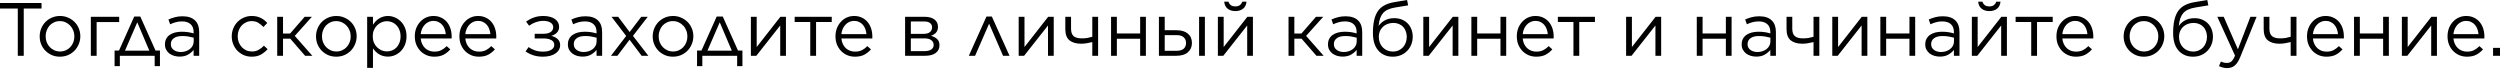 <?xml version="1.0" encoding="UTF-8"?> <svg xmlns="http://www.w3.org/2000/svg" width="3715" height="102" viewBox="0 0 3715 102" fill="none"> <path d="M26.435 12.658H0.001V4.481H61.718V12.658H35.284V82.888H26.435V12.658ZM89.001 84.232C84.67 84.232 80.675 83.448 77.016 81.879C73.357 80.237 70.183 78.071 67.495 75.383C64.807 72.62 62.716 69.447 61.223 65.862C59.729 62.203 58.983 58.32 58.983 54.213V53.989C58.983 49.882 59.729 45.999 61.223 42.34C62.716 38.681 64.807 35.47 67.495 32.708C70.183 29.945 73.357 27.779 77.016 26.211C80.75 24.568 84.819 23.747 89.225 23.747C93.556 23.747 97.551 24.568 101.21 26.211C104.944 27.779 108.154 29.945 110.843 32.708C113.531 35.396 115.622 38.569 117.115 42.228C118.609 45.813 119.355 49.658 119.355 53.765V53.989C119.355 58.096 118.571 61.979 117.003 65.638C115.51 69.297 113.419 72.508 110.731 75.271C108.042 78.034 104.832 80.237 101.098 81.879C97.364 83.448 93.332 84.232 89.001 84.232ZM89.225 76.503C92.361 76.503 95.236 75.906 97.85 74.711C100.463 73.516 102.703 71.911 104.57 69.894C106.437 67.878 107.893 65.526 108.939 62.838C109.984 60.15 110.507 57.275 110.507 54.213V53.989C110.507 50.853 109.947 47.941 108.826 45.252C107.781 42.49 106.288 40.1 104.346 38.084C102.405 35.993 100.127 34.35 97.514 33.156C94.9 31.961 92.062 31.363 89.001 31.363C85.865 31.363 82.99 31.961 80.376 33.156C77.763 34.35 75.522 35.956 73.656 37.972C71.864 39.988 70.445 42.378 69.399 45.141C68.354 47.829 67.831 50.704 67.831 53.765V53.989C67.831 57.126 68.354 60.075 69.399 62.838C70.519 65.526 72.013 67.878 73.88 69.894C75.821 71.911 78.099 73.516 80.712 74.711C83.326 75.906 86.163 76.503 89.225 76.503ZM134.979 24.979H177.094V32.819H143.604V82.888H134.979V24.979ZM231.083 75.047H237.691V98.233H229.851V82.888H178.102V98.233H170.262V75.047H176.87L199.496 24.531H208.457L231.083 75.047ZM185.719 75.271H221.898L203.976 33.156L185.719 75.271ZM266.753 84.12C264.065 84.12 261.414 83.746 258.801 83C256.262 82.253 253.947 81.133 251.856 79.639C249.84 78.071 248.197 76.167 246.928 73.927C245.733 71.687 245.135 69.073 245.135 66.086V65.862C245.135 62.801 245.733 60.112 246.928 57.797C248.122 55.483 249.802 53.541 251.968 51.973C254.208 50.405 256.822 49.21 259.809 48.389C262.87 47.567 266.23 47.157 269.889 47.157C273.623 47.157 276.871 47.381 279.634 47.829C282.397 48.277 285.085 48.874 287.699 49.621V47.605C287.699 42.378 286.168 38.457 283.106 35.844C280.12 33.156 275.901 31.811 270.449 31.811C267.015 31.811 263.878 32.222 261.041 33.044C258.278 33.79 255.552 34.798 252.864 36.068L250.288 29.011C253.499 27.518 256.747 26.36 260.033 25.539C263.318 24.643 267.089 24.195 271.346 24.195C279.56 24.195 285.795 26.323 290.051 30.579C294.009 34.537 295.988 40.175 295.988 47.493V82.888H287.699V74.151C285.683 76.764 282.957 79.079 279.522 81.095C276.162 83.112 271.906 84.12 266.753 84.12ZM268.433 77.287C271.122 77.287 273.623 76.914 275.938 76.167C278.327 75.346 280.381 74.263 282.098 72.919C283.891 71.5 285.272 69.857 286.243 67.99C287.288 66.049 287.811 63.921 287.811 61.606V56.005C285.645 55.408 283.144 54.848 280.306 54.325C277.543 53.803 274.37 53.541 270.785 53.541C265.334 53.541 261.153 54.624 258.24 56.789C255.328 58.955 253.872 61.867 253.872 65.526V65.75C253.872 67.542 254.245 69.185 254.992 70.679C255.814 72.097 256.896 73.292 258.24 74.263C259.585 75.234 261.115 75.98 262.833 76.503C264.625 77.026 266.492 77.287 268.433 77.287ZM374.047 84.232C369.791 84.232 365.833 83.448 362.174 81.879C358.59 80.237 355.454 78.071 352.766 75.383C350.152 72.62 348.099 69.409 346.605 65.75C345.112 62.091 344.365 58.246 344.365 54.213V53.989C344.365 49.882 345.112 45.999 346.605 42.34C348.099 38.681 350.152 35.47 352.766 32.708C355.454 29.945 358.59 27.779 362.174 26.211C365.833 24.568 369.791 23.747 374.047 23.747C376.81 23.747 379.312 24.008 381.552 24.531C383.792 25.054 385.846 25.8 387.712 26.771C389.579 27.667 391.297 28.75 392.865 30.019C394.433 31.289 395.889 32.633 397.233 34.052L391.521 40.1C389.206 37.711 386.667 35.657 383.904 33.94C381.216 32.222 377.893 31.363 373.935 31.363C371.023 31.363 368.298 31.961 365.759 33.156C363.22 34.276 361.017 35.844 359.15 37.86C357.283 39.876 355.827 42.266 354.782 45.029C353.736 47.717 353.214 50.629 353.214 53.765V53.989C353.214 57.126 353.736 60.075 354.782 62.838C355.902 65.526 357.395 67.916 359.262 70.007C361.204 72.023 363.444 73.628 365.983 74.823C368.596 75.943 371.434 76.503 374.495 76.503C378.229 76.503 381.515 75.682 384.352 74.039C387.264 72.396 389.878 70.343 392.193 67.878L397.681 73.031C394.769 76.316 391.446 79.005 387.712 81.095C384.053 83.186 379.498 84.232 374.047 84.232ZM420.563 49.845H431.092L452.71 24.979H463.463L438.037 53.317L464.135 82.888H453.382L431.316 57.462H420.563V82.888H411.939V24.979H420.563V49.845ZM499.628 84.232C495.297 84.232 491.302 83.448 487.643 81.879C483.984 80.237 480.81 78.071 478.122 75.383C475.434 72.62 473.343 69.447 471.85 65.862C470.356 62.203 469.609 58.32 469.609 54.213V53.989C469.609 49.882 470.356 45.999 471.85 42.34C473.343 38.681 475.434 35.47 478.122 32.708C480.81 29.945 483.984 27.779 487.643 26.211C491.377 24.568 495.446 23.747 499.852 23.747C504.183 23.747 508.178 24.568 511.837 26.211C515.571 27.779 518.781 29.945 521.47 32.708C524.158 35.396 526.249 38.569 527.742 42.228C529.236 45.813 529.982 49.658 529.982 53.765V53.989C529.982 58.096 529.198 61.979 527.63 65.638C526.137 69.297 524.046 72.508 521.358 75.271C518.669 78.034 515.459 80.237 511.725 81.879C507.991 83.448 503.959 84.232 499.628 84.232ZM499.852 76.503C502.988 76.503 505.863 75.906 508.477 74.711C511.09 73.516 513.33 71.911 515.197 69.894C517.064 67.878 518.52 65.526 519.566 62.838C520.611 60.15 521.134 57.275 521.134 54.213V53.989C521.134 50.853 520.574 47.941 519.453 45.252C518.408 42.49 516.915 40.1 514.973 38.084C513.032 35.993 510.754 34.35 508.141 33.156C505.527 31.961 502.689 31.363 499.628 31.363C496.492 31.363 493.617 31.961 491.003 33.156C488.39 34.35 486.149 35.956 484.283 37.972C482.491 39.988 481.072 42.378 480.026 45.141C478.981 47.829 478.458 50.704 478.458 53.765V53.989C478.458 57.126 478.981 60.075 480.026 62.838C481.146 65.526 482.64 67.878 484.507 69.894C486.448 71.911 488.726 73.516 491.339 74.711C493.953 75.906 496.79 76.503 499.852 76.503ZM545.606 24.979H554.231V36.628C555.425 34.91 556.732 33.268 558.151 31.699C559.644 30.131 561.287 28.787 563.079 27.667C564.871 26.472 566.85 25.539 569.016 24.867C571.256 24.12 573.72 23.747 576.408 23.747C579.843 23.747 583.204 24.419 586.489 25.763C589.849 27.107 592.836 29.086 595.45 31.699C598.063 34.238 600.154 37.375 601.722 41.108C603.291 44.767 604.075 48.986 604.075 53.765V53.989C604.075 58.694 603.291 62.913 601.722 66.646C600.154 70.38 598.063 73.553 595.45 76.167C592.911 78.706 589.961 80.685 586.601 82.103C583.316 83.448 579.918 84.12 576.408 84.12C573.72 84.12 571.256 83.784 569.016 83.112C566.776 82.439 564.759 81.543 562.967 80.423C561.175 79.303 559.532 77.996 558.039 76.503C556.62 75.01 555.351 73.442 554.231 71.799V100.809H545.606V24.979ZM574.84 76.391C577.603 76.391 580.217 75.906 582.681 74.935C585.22 73.889 587.385 72.433 589.177 70.567C591.044 68.625 592.5 66.273 593.546 63.51C594.666 60.747 595.226 57.611 595.226 54.101V53.877C595.226 50.442 594.666 47.343 593.546 44.581C592.5 41.818 591.044 39.465 589.177 37.524C587.311 35.582 585.145 34.089 582.681 33.044C580.217 31.998 577.603 31.475 574.84 31.475C572.152 31.475 569.538 32.035 567 33.156C564.535 34.201 562.295 35.732 560.279 37.748C558.338 39.689 556.769 42.042 555.575 44.804C554.455 47.493 553.895 50.48 553.895 53.765V53.989C553.895 57.349 554.455 60.411 555.575 63.174C556.769 65.937 558.338 68.289 560.279 70.231C562.295 72.172 564.535 73.703 567 74.823C569.538 75.868 572.152 76.391 574.84 76.391ZM645.301 84.232C641.343 84.232 637.61 83.522 634.1 82.103C630.59 80.61 627.529 78.557 624.915 75.943C622.302 73.255 620.211 70.081 618.643 66.422C617.149 62.689 616.403 58.582 616.403 54.101V53.877C616.403 49.696 617.075 45.775 618.419 42.116C619.838 38.457 621.779 35.284 624.243 32.596C626.707 29.833 629.62 27.667 632.98 26.099C636.415 24.531 640.149 23.747 644.181 23.747C648.437 23.747 652.245 24.568 655.606 26.211C658.966 27.779 661.804 29.945 664.118 32.708C666.433 35.47 668.188 38.719 669.383 42.452C670.578 46.111 671.175 50.069 671.175 54.325C671.175 54.923 671.175 55.408 671.175 55.781C671.175 56.155 671.138 56.603 671.063 57.126H625.139C625.438 60.262 626.185 63.062 627.379 65.526C628.574 67.916 630.068 69.969 631.86 71.687C633.727 73.329 635.818 74.599 638.132 75.495C640.447 76.316 642.911 76.727 645.525 76.727C649.557 76.727 652.992 75.98 655.83 74.487C658.742 72.993 661.393 71.015 663.782 68.55L669.159 73.367C666.247 76.652 662.924 79.303 659.19 81.319C655.456 83.261 650.827 84.232 645.301 84.232ZM662.438 50.741C662.214 48.127 661.654 45.626 660.758 43.236C659.937 40.847 658.742 38.756 657.174 36.964C655.68 35.172 653.814 33.753 651.573 32.708C649.408 31.587 646.869 31.027 643.957 31.027C641.418 31.027 639.066 31.55 636.9 32.596C634.735 33.566 632.831 34.948 631.188 36.74C629.545 38.457 628.201 40.511 627.155 42.9C626.11 45.29 625.438 47.903 625.139 50.741H662.438ZM711.588 84.232C707.63 84.232 703.896 83.522 700.387 82.103C696.877 80.61 693.815 78.557 691.202 75.943C688.588 73.255 686.498 70.081 684.929 66.422C683.436 62.689 682.689 58.582 682.689 54.101V53.877C682.689 49.696 683.361 45.775 684.705 42.116C686.124 38.457 688.066 35.284 690.53 32.596C692.994 29.833 695.906 27.667 699.267 26.099C702.701 24.531 706.435 23.747 710.467 23.747C714.724 23.747 718.532 24.568 721.892 26.211C725.253 27.779 728.09 29.945 730.405 32.708C732.72 35.47 734.475 38.719 735.67 42.452C736.864 46.111 737.462 50.069 737.462 54.325C737.462 54.923 737.462 55.408 737.462 55.781C737.462 56.155 737.424 56.603 737.35 57.126H691.426C691.725 60.262 692.471 63.062 693.666 65.526C694.861 67.916 696.354 69.969 698.146 71.687C700.013 73.329 702.104 74.599 704.419 75.495C706.734 76.316 709.198 76.727 711.812 76.727C715.844 76.727 719.279 75.98 722.116 74.487C725.029 72.993 727.68 71.015 730.069 68.55L735.445 73.367C732.533 76.652 729.21 79.303 725.477 81.319C721.743 83.261 717.113 84.232 711.588 84.232ZM728.725 50.741C728.501 48.127 727.941 45.626 727.045 43.236C726.223 40.847 725.029 38.756 723.461 36.964C721.967 35.172 720.1 33.753 717.86 32.708C715.695 31.587 713.156 31.027 710.243 31.027C707.705 31.027 705.352 31.55 703.187 32.596C701.021 33.566 699.117 34.948 697.474 36.74C695.832 38.457 694.487 40.511 693.442 42.9C692.397 45.29 691.725 47.903 691.426 50.741H728.725ZM785.469 70.007C788.306 72.023 791.517 73.665 795.102 74.935C798.761 76.13 802.644 76.727 806.751 76.727C812.052 76.727 816.197 75.831 819.184 74.039C822.171 72.172 823.664 69.708 823.664 66.646V66.534C823.664 63.473 822.208 61.158 819.296 59.59C816.458 57.947 812.538 57.126 807.535 57.126H794.542V50.181H807.423C812.127 50.181 815.749 49.322 818.288 47.605C820.826 45.813 822.096 43.46 822.096 40.548V40.436C822.096 37.599 820.789 35.321 818.176 33.604C815.637 31.886 811.978 31.027 807.199 31.027C800.03 31.027 793.048 33.417 786.253 38.196L781.773 32.148C785.357 29.534 789.24 27.48 793.422 25.987C797.603 24.494 802.27 23.747 807.423 23.747C811.082 23.747 814.367 24.157 817.279 24.979C820.192 25.726 822.656 26.808 824.672 28.227C826.688 29.646 828.219 31.363 829.264 33.38C830.31 35.321 830.833 37.449 830.833 39.764V39.876C830.833 41.818 830.497 43.535 829.824 45.029C829.227 46.447 828.368 47.717 827.248 48.837C826.203 49.882 824.971 50.778 823.552 51.525C822.133 52.272 820.677 52.869 819.184 53.317C822.768 54.064 825.867 55.595 828.48 57.91C831.094 60.15 832.401 63.211 832.401 67.094V67.206C832.401 69.521 831.841 71.724 830.721 73.815C829.6 75.831 827.958 77.623 825.792 79.191C823.627 80.759 820.938 81.992 817.728 82.888C814.517 83.784 810.858 84.232 806.751 84.232C801.524 84.232 796.744 83.522 792.413 82.103C788.082 80.685 784.274 78.781 780.989 76.391L785.469 70.007ZM865.52 84.12C862.832 84.12 860.181 83.746 857.568 83C855.029 82.253 852.714 81.133 850.623 79.639C848.607 78.071 846.964 76.167 845.695 73.927C844.5 71.687 843.903 69.073 843.903 66.086V65.862C843.903 62.801 844.5 60.112 845.695 57.797C846.89 55.483 848.57 53.541 850.735 51.973C852.975 50.405 855.589 49.21 858.576 48.389C861.637 47.567 864.998 47.157 868.657 47.157C872.39 47.157 875.639 47.381 878.401 47.829C881.164 48.277 883.853 48.874 886.466 49.621V47.605C886.466 42.378 884.935 38.457 881.874 35.844C878.887 33.156 874.668 31.811 869.217 31.811C865.782 31.811 862.645 32.222 859.808 33.044C857.045 33.79 854.319 34.798 851.631 36.068L849.055 29.011C852.266 27.518 855.514 26.36 858.8 25.539C862.085 24.643 865.856 24.195 870.113 24.195C878.327 24.195 884.562 26.323 888.818 30.579C892.776 34.537 894.755 40.175 894.755 47.493V82.888H886.466V74.151C884.45 76.764 881.724 79.079 878.289 81.095C874.929 83.112 870.673 84.12 865.52 84.12ZM867.201 77.287C869.889 77.287 872.39 76.914 874.705 76.167C877.095 75.346 879.148 74.263 880.866 72.919C882.658 71.5 884.039 69.857 885.01 67.99C886.055 66.049 886.578 63.921 886.578 61.606V56.005C884.413 55.408 881.911 54.848 879.073 54.325C876.311 53.803 873.137 53.541 869.553 53.541C864.102 53.541 859.92 54.624 857.008 56.789C854.095 58.955 852.639 61.867 852.639 65.526V65.75C852.639 67.542 853.013 69.185 853.759 70.679C854.581 72.097 855.664 73.292 857.008 74.263C858.352 75.234 859.883 75.98 861.6 76.503C863.392 77.026 865.259 77.287 867.201 77.287ZM935.649 47.605L952.899 24.979H962.532L940.578 53.317L963.428 82.888H953.459L935.537 59.03L917.504 82.888H907.871L930.497 53.429L908.767 24.979H918.624L935.649 47.605ZM999.95 84.232C995.619 84.232 991.624 83.448 987.965 81.879C984.306 80.237 981.132 78.071 978.444 75.383C975.756 72.62 973.665 69.447 972.171 65.862C970.678 62.203 969.931 58.32 969.931 54.213V53.989C969.931 49.882 970.678 45.999 972.171 42.34C973.665 38.681 975.756 35.47 978.444 32.708C981.132 29.945 984.306 27.779 987.965 26.211C991.698 24.568 995.768 23.747 1000.17 23.747C1004.5 23.747 1008.5 24.568 1012.16 26.211C1015.89 27.779 1019.1 29.945 1021.79 32.708C1024.48 35.396 1026.57 38.569 1028.06 42.228C1029.56 45.813 1030.3 49.658 1030.3 53.765V53.989C1030.3 58.096 1029.52 61.979 1027.95 65.638C1026.46 69.297 1024.37 72.508 1021.68 75.271C1018.99 78.034 1015.78 80.237 1012.05 81.879C1008.31 83.448 1004.28 84.232 999.95 84.232ZM1000.17 76.503C1003.31 76.503 1006.18 75.906 1008.8 74.711C1011.41 73.516 1013.65 71.911 1015.52 69.894C1017.39 67.878 1018.84 65.526 1019.89 62.838C1020.93 60.15 1021.46 57.275 1021.46 54.213V53.989C1021.46 50.853 1020.9 47.941 1019.78 45.252C1018.73 42.49 1017.24 40.1 1015.29 38.084C1013.35 35.993 1011.08 34.35 1008.46 33.156C1005.85 31.961 1003.01 31.363 999.95 31.363C996.813 31.363 993.938 31.961 991.325 33.156C988.711 34.35 986.471 35.956 984.604 37.972C982.812 39.988 981.393 42.378 980.348 45.141C979.303 47.829 978.78 50.704 978.78 53.765V53.989C978.78 57.126 979.303 60.075 980.348 62.838C981.468 65.526 982.962 67.878 984.828 69.894C986.77 71.911 989.047 73.516 991.661 74.711C994.275 75.906 997.112 76.503 1000.17 76.503ZM1096.64 75.047H1103.25V98.233H1095.41V82.888H1043.66V98.233H1035.82V75.047H1042.42L1065.05 24.531H1074.01L1096.64 75.047ZM1051.27 75.271H1087.45L1069.53 33.156L1051.27 75.271ZM1115.82 24.979H1124.45V69.894L1159.62 24.979H1167.91V82.888H1159.4V37.86L1123.89 82.888H1115.82V24.979ZM1204.05 32.708H1180.87V24.979H1235.98V32.708H1212.68V82.888H1204.05V32.708ZM1270.43 84.232C1266.47 84.232 1262.74 83.522 1259.23 82.103C1255.72 80.61 1252.66 78.557 1250.04 75.943C1247.43 73.255 1245.34 70.081 1243.77 66.422C1242.28 62.689 1241.53 58.582 1241.53 54.101V53.877C1241.53 49.696 1242.2 45.775 1243.55 42.116C1244.97 38.457 1246.91 35.284 1249.37 32.596C1251.84 29.833 1254.75 27.667 1258.11 26.099C1261.54 24.531 1265.28 23.747 1269.31 23.747C1273.57 23.747 1277.37 24.568 1280.73 26.211C1284.09 27.779 1286.93 29.945 1289.25 32.708C1291.56 35.47 1293.32 38.719 1294.51 42.452C1295.71 46.111 1296.3 50.069 1296.3 54.325C1296.3 54.923 1296.3 55.408 1296.3 55.781C1296.3 56.155 1296.27 56.603 1296.19 57.126H1250.27C1250.57 60.262 1251.31 63.062 1252.51 65.526C1253.7 67.916 1255.2 69.969 1256.99 71.687C1258.86 73.329 1260.95 74.599 1263.26 75.495C1265.58 76.316 1268.04 76.727 1270.65 76.727C1274.69 76.727 1278.12 75.98 1280.96 74.487C1283.87 72.993 1286.52 71.015 1288.91 68.55L1294.29 73.367C1291.38 76.652 1288.05 79.303 1284.32 81.319C1280.59 83.261 1275.96 84.232 1270.43 84.232ZM1287.57 50.741C1287.34 48.127 1286.78 45.626 1285.89 43.236C1285.07 40.847 1283.87 38.756 1282.3 36.964C1280.81 35.172 1278.94 33.753 1276.7 32.708C1274.54 31.587 1272 31.027 1269.09 31.027C1266.55 31.027 1264.19 31.55 1262.03 32.596C1259.86 33.566 1257.96 34.948 1256.32 36.74C1254.67 38.457 1253.33 40.511 1252.28 42.9C1251.24 45.29 1250.57 47.903 1250.27 50.741H1287.57ZM1344.98 24.979H1374.22C1380.27 24.979 1385.04 26.286 1388.55 28.899C1392.06 31.513 1393.82 35.172 1393.82 39.876V39.988C1393.82 43.498 1392.85 46.335 1390.91 48.501C1389.04 50.592 1386.54 52.16 1383.4 53.205C1387.21 54.251 1390.27 55.856 1392.59 58.022C1394.9 60.187 1396.06 63.249 1396.06 67.206V67.318C1396.06 72.321 1394.08 76.204 1390.12 78.967C1386.24 81.656 1380.94 82.962 1374.22 82.888H1344.98V24.979ZM1372.43 50.293C1376.61 50.293 1379.74 49.434 1381.83 47.717C1384 45.925 1385.08 43.572 1385.08 40.66V40.548C1385.08 37.935 1384.07 35.844 1382.06 34.276C1380.04 32.633 1377.09 31.849 1373.21 31.923H1353.5V50.293H1372.43ZM1353.5 75.943H1373.99C1378.32 75.943 1381.65 75.122 1383.96 73.479C1386.28 71.836 1387.43 69.633 1387.43 66.87V66.758C1387.43 63.771 1386.2 61.382 1383.74 59.59C1381.35 57.797 1377.8 56.939 1373.1 57.014H1353.5V75.943ZM1500.17 82.888H1490.54L1469.82 35.172L1448.98 82.888H1439.69L1465.9 24.531H1473.85L1500.17 82.888ZM1513.76 24.979H1522.39V69.894L1557.56 24.979H1565.85V82.888H1557.33V37.86L1521.83 82.888H1513.76V24.979ZM1623.16 62.502C1620.85 63.099 1618.2 63.659 1615.21 64.182C1612.3 64.705 1609.42 64.966 1606.58 64.966C1599.19 64.966 1593.4 63.286 1589.22 59.926C1585.12 56.491 1583.06 50.965 1583.06 43.348V24.979H1591.57V42.676C1591.57 47.829 1592.88 51.525 1595.49 53.765C1598.11 55.931 1602.14 57.014 1607.59 57.014C1610.35 57.014 1613.01 56.827 1615.54 56.453C1618.08 56.005 1620.62 55.408 1623.16 54.661V24.979H1631.79V82.888H1623.16V62.502ZM1651.04 24.979H1659.66V49.733H1694.27V24.979H1702.79V82.888H1694.27V57.574H1659.66V82.888H1651.04V24.979ZM1730.76 44.916H1748.46C1755.55 44.916 1761.12 46.597 1765.15 49.957C1769.18 53.317 1771.2 57.91 1771.2 63.734V63.958C1771.2 69.633 1769.18 74.225 1765.15 77.735C1761.19 81.17 1755.52 82.888 1748.12 82.888H1722.14V24.979H1730.76V44.916ZM1730.76 75.495H1748.01C1752.94 75.495 1756.56 74.487 1758.88 72.471C1761.27 70.38 1762.46 67.505 1762.46 63.846V63.734C1762.46 60.299 1761.27 57.499 1758.88 55.333C1756.56 53.168 1752.98 52.122 1748.12 52.197H1730.76V75.495ZM1781.84 24.979H1790.46V82.888H1781.84V24.979ZM1809.76 24.979H1818.38V69.894L1853.55 24.979H1861.84V82.888H1853.33V37.86L1817.82 82.888H1809.76V24.979ZM1835.74 16.466C1831.04 16.466 1827.19 15.271 1824.2 12.882C1821.22 10.418 1819.54 6.945 1819.16 2.465H1825.44C1826.11 4.556 1827.27 6.273 1828.91 7.617C1830.63 8.887 1832.9 9.522 1835.74 9.522C1838.58 9.522 1840.82 8.887 1842.46 7.617C1844.18 6.273 1845.37 4.556 1846.05 2.465H1852.32C1851.95 6.945 1850.27 10.418 1847.28 12.882C1844.29 15.271 1840.45 16.466 1835.74 16.466ZM1923.39 49.845H1933.92L1955.53 24.979H1966.29L1940.86 53.317L1966.96 82.888H1956.21L1934.14 57.462H1923.39V82.888H1914.76V24.979H1923.39V49.845ZM1995.02 84.12C1992.33 84.12 1989.68 83.746 1987.07 83C1984.53 82.253 1982.21 81.133 1980.12 79.639C1978.1 78.071 1976.46 76.167 1975.19 73.927C1974 71.687 1973.4 69.073 1973.4 66.086V65.862C1973.4 62.801 1974 60.112 1975.19 57.797C1976.39 55.483 1978.07 53.541 1980.23 51.973C1982.47 50.405 1985.09 49.21 1988.07 48.389C1991.14 47.567 1994.5 47.157 1998.15 47.157C2001.89 47.157 2005.14 47.381 2007.9 47.829C2010.66 48.277 2013.35 48.874 2015.96 49.621V47.605C2015.96 42.378 2014.43 38.457 2011.37 35.844C2008.38 33.156 2004.17 31.811 1998.71 31.811C1995.28 31.811 1992.14 32.222 1989.31 33.044C1986.54 33.79 1983.82 34.798 1981.13 36.068L1978.55 29.011C1981.76 27.518 1985.01 26.36 1988.3 25.539C1991.58 24.643 1995.35 24.195 1999.61 24.195C2007.82 24.195 2014.06 26.323 2018.32 30.579C2022.27 34.537 2024.25 40.175 2024.25 47.493V82.888H2015.96V74.151C2013.95 76.764 2011.22 79.079 2007.79 81.095C2004.43 83.112 2000.17 84.12 1995.02 84.12ZM1996.7 77.287C1999.39 77.287 2001.89 76.914 2004.2 76.167C2006.59 75.346 2008.65 74.263 2010.36 72.919C2012.16 71.5 2013.54 69.857 2014.51 67.99C2015.55 66.049 2016.08 63.921 2016.08 61.606V56.005C2013.91 55.408 2011.41 54.848 2008.57 54.325C2005.81 53.803 2002.63 53.541 1999.05 53.541C1993.6 53.541 1989.42 54.624 1986.51 56.789C1983.59 58.955 1982.14 61.867 1982.14 65.526V65.75C1982.14 67.542 1982.51 69.185 1983.26 70.679C1984.08 72.097 1985.16 73.292 1986.51 74.263C1987.85 75.234 1989.38 75.98 1991.1 76.503C1992.89 77.026 1994.76 77.287 1996.7 77.287ZM2069.74 84.232C2065.26 84.232 2061.34 83.522 2057.98 82.103C2054.62 80.685 2051.74 78.781 2049.35 76.391C2046.37 73.404 2044.09 69.671 2042.52 65.19C2040.95 60.635 2040.17 55.296 2040.17 49.173V49.061C2040.17 41.444 2040.8 34.948 2042.07 29.571C2043.34 24.195 2045.25 19.715 2047.79 16.13C2050.4 12.546 2053.68 9.746 2057.64 7.729C2061.6 5.639 2066.27 4.145 2071.64 3.249L2090.91 0.001L2092.48 7.954L2072.88 11.202C2068.84 11.874 2065.37 12.882 2062.46 14.226C2059.62 15.495 2057.23 17.213 2055.29 19.378C2053.42 21.544 2051.93 24.195 2050.81 27.331C2049.76 30.467 2049.02 34.238 2048.57 38.644C2050.96 35.06 2054.13 32.222 2058.09 30.131C2062.12 28.041 2066.72 26.995 2071.87 26.995C2076.12 26.995 2079.93 27.704 2083.29 29.123C2086.65 30.542 2089.53 32.483 2091.92 34.948C2094.31 37.412 2096.14 40.324 2097.41 43.684C2098.68 47.045 2099.31 50.666 2099.31 54.549V54.661C2099.31 58.694 2098.6 62.502 2097.18 66.086C2095.76 69.671 2093.75 72.807 2091.13 75.495C2088.59 78.183 2085.5 80.311 2081.84 81.879C2078.18 83.448 2074.15 84.232 2069.74 84.232ZM2069.85 76.615C2072.91 76.615 2075.71 76.055 2078.25 74.935C2080.79 73.815 2082.96 72.284 2084.75 70.343C2086.54 68.401 2087.92 66.124 2088.89 63.51C2089.94 60.822 2090.46 57.947 2090.46 54.885V54.773C2090.46 51.786 2089.98 49.023 2089.01 46.485C2088.11 43.871 2086.76 41.668 2084.97 39.876C2083.26 38.009 2081.16 36.59 2078.7 35.62C2076.31 34.574 2073.62 34.052 2070.64 34.052C2067.42 34.052 2064.48 34.574 2061.79 35.62C2059.17 36.59 2056.9 38.009 2054.95 39.876C2053.09 41.668 2051.59 43.834 2050.47 46.373C2049.43 48.837 2048.91 51.562 2048.91 54.549V54.661C2048.91 57.947 2049.43 60.934 2050.47 63.622C2051.59 66.31 2053.09 68.625 2054.95 70.567C2056.9 72.508 2059.14 74.001 2061.67 75.047C2064.21 76.092 2066.94 76.615 2069.85 76.615ZM2115.05 24.979H2123.67V69.894L2158.84 24.979H2167.13V82.888H2158.62V37.86L2123.11 82.888H2115.05V24.979ZM2186.47 24.979H2195.1V49.733H2229.71V24.979H2238.22V82.888H2229.71V57.574H2195.1V82.888H2186.47V24.979ZM2282.89 84.232C2278.93 84.232 2275.2 83.522 2271.69 82.103C2268.18 80.61 2265.11 78.557 2262.5 75.943C2259.89 73.255 2257.8 70.081 2256.23 66.422C2254.74 62.689 2253.99 58.582 2253.99 54.101V53.877C2253.99 49.696 2254.66 45.775 2256 42.116C2257.42 38.457 2259.36 35.284 2261.83 32.596C2264.29 29.833 2267.21 27.667 2270.57 26.099C2274 24.531 2277.73 23.747 2281.77 23.747C2286.02 23.747 2289.83 24.568 2293.19 26.211C2296.55 27.779 2299.39 29.945 2301.7 32.708C2304.02 35.47 2305.77 38.719 2306.97 42.452C2308.16 46.111 2308.76 50.069 2308.76 54.325C2308.76 54.923 2308.76 55.408 2308.76 55.781C2308.76 56.155 2308.72 56.603 2308.65 57.126H2262.73C2263.02 60.262 2263.77 63.062 2264.97 65.526C2266.16 67.916 2267.65 69.969 2269.45 71.687C2271.31 73.329 2273.4 74.599 2275.72 75.495C2278.03 76.316 2280.5 76.727 2283.11 76.727C2287.14 76.727 2290.58 75.98 2293.42 74.487C2296.33 72.993 2298.98 71.015 2301.37 68.55L2306.74 73.367C2303.83 76.652 2300.51 79.303 2296.78 81.319C2293.04 83.261 2288.41 84.232 2282.89 84.232ZM2300.02 50.741C2299.8 48.127 2299.24 45.626 2298.34 43.236C2297.52 40.847 2296.33 38.756 2294.76 36.964C2293.27 35.172 2291.4 33.753 2289.16 32.708C2286.99 31.587 2284.45 31.027 2281.54 31.027C2279 31.027 2276.65 31.55 2274.49 32.596C2272.32 33.566 2270.42 34.948 2268.77 36.74C2267.13 38.457 2265.79 40.511 2264.74 42.9C2263.7 45.29 2263.02 47.903 2262.73 50.741H2300.02ZM2338.14 32.708H2314.96V24.979H2370.07V32.708H2346.77V82.888H2338.14V32.708ZM2416.4 24.979H2425.02V69.894L2460.19 24.979H2468.48V82.888H2459.97V37.86L2424.46 82.888H2416.4V24.979ZM2521.41 24.979H2530.03V49.733H2564.64V24.979H2573.15V82.888H2564.64V57.574H2530.03V82.888H2521.41V24.979ZM2609.76 84.12C2607.07 84.12 2604.42 83.746 2601.8 83C2599.26 82.253 2596.95 81.133 2594.86 79.639C2592.84 78.071 2591.2 76.167 2589.93 73.927C2588.73 71.687 2588.14 69.073 2588.14 66.086V65.862C2588.14 62.801 2588.73 60.112 2589.93 57.797C2591.12 55.483 2592.8 53.541 2594.97 51.973C2597.21 50.405 2599.82 49.21 2602.81 48.389C2605.87 47.567 2609.23 47.157 2612.89 47.157C2616.63 47.157 2619.87 47.381 2622.64 47.829C2625.4 48.277 2628.09 48.874 2630.7 49.621V47.605C2630.7 42.378 2629.17 38.457 2626.11 35.844C2623.12 33.156 2618.9 31.811 2613.45 31.811C2610.02 31.811 2606.88 32.222 2604.04 33.044C2601.28 33.79 2598.55 34.798 2595.87 36.068L2593.29 29.011C2596.5 27.518 2599.75 26.36 2603.03 25.539C2606.32 24.643 2610.09 24.195 2614.35 24.195C2622.56 24.195 2628.8 26.323 2633.05 30.579C2637.01 34.537 2638.99 40.175 2638.99 47.493V82.888H2630.7V74.151C2628.68 76.764 2625.96 79.079 2622.52 81.095C2619.16 83.112 2614.91 84.12 2609.76 84.12ZM2611.44 77.287C2614.12 77.287 2616.63 76.914 2618.94 76.167C2621.33 75.346 2623.38 74.263 2625.1 72.919C2626.89 71.5 2628.27 69.857 2629.24 67.99C2630.29 66.049 2630.81 63.921 2630.81 61.606V56.005C2628.65 55.408 2626.15 54.848 2623.31 54.325C2620.55 53.803 2617.37 53.541 2613.79 53.541C2608.34 53.541 2604.15 54.624 2601.24 56.789C2598.33 58.955 2596.87 61.867 2596.87 65.526V65.75C2596.87 67.542 2597.25 69.185 2597.99 70.679C2598.82 72.097 2599.9 73.292 2601.24 74.263C2602.59 75.234 2604.12 75.98 2605.84 76.503C2607.63 77.026 2609.49 77.287 2611.44 77.287ZM2694.9 62.502C2692.59 63.099 2689.94 63.659 2686.95 64.182C2684.04 64.705 2681.16 64.966 2678.33 64.966C2670.93 64.966 2665.15 63.286 2660.97 59.926C2656.86 56.491 2654.8 50.965 2654.8 43.348V24.979H2663.32V42.676C2663.32 47.829 2664.62 51.525 2667.24 53.765C2669.85 55.931 2673.88 57.014 2679.33 57.014C2682.1 57.014 2684.75 56.827 2687.29 56.453C2689.83 56.005 2692.37 55.408 2694.9 54.661V24.979H2703.53V82.888H2694.9V62.502ZM2722.78 24.979H2731.41V69.894L2766.58 24.979H2774.87V82.888H2766.35V37.86L2730.85 82.888H2722.78V24.979ZM2794.21 24.979H2802.83V49.733H2837.45V24.979H2845.96V82.888H2837.45V57.574H2802.83V82.888H2794.21V24.979ZM2882.56 84.12C2879.87 84.12 2877.22 83.746 2874.61 83C2872.07 82.253 2869.75 81.133 2867.66 79.639C2865.65 78.071 2864 76.167 2862.73 73.927C2861.54 71.687 2860.94 69.073 2860.94 66.086V65.862C2860.94 62.801 2861.54 60.112 2862.73 57.797C2863.93 55.483 2865.61 53.541 2867.77 51.973C2870.01 50.405 2872.63 49.21 2875.61 48.389C2878.68 47.567 2882.04 47.157 2885.69 47.157C2889.43 47.157 2892.68 47.381 2895.44 47.829C2898.2 48.277 2900.89 48.874 2903.5 49.621V47.605C2903.5 42.378 2901.97 38.457 2898.91 35.844C2895.93 33.156 2891.71 31.811 2886.25 31.811C2882.82 31.811 2879.68 32.222 2876.85 33.044C2874.08 33.79 2871.36 34.798 2868.67 36.068L2866.09 29.011C2869.3 27.518 2872.55 26.36 2875.84 25.539C2879.12 24.643 2882.89 24.195 2887.15 24.195C2895.37 24.195 2901.6 26.323 2905.86 30.579C2909.81 34.537 2911.79 40.175 2911.79 47.493V82.888H2903.5V74.151C2901.49 76.764 2898.76 79.079 2895.33 81.095C2891.97 83.112 2887.71 84.12 2882.56 84.12ZM2884.24 77.287C2886.93 77.287 2889.43 76.914 2891.74 76.167C2894.13 75.346 2896.19 74.263 2897.9 72.919C2899.7 71.5 2901.08 69.857 2902.05 67.99C2903.09 66.049 2903.62 63.921 2903.62 61.606V56.005C2901.45 55.408 2898.95 54.848 2896.11 54.325C2893.35 53.803 2890.18 53.541 2886.59 53.541C2881.14 53.541 2876.96 54.624 2874.05 56.789C2871.13 58.955 2869.68 61.867 2869.68 65.526V65.75C2869.68 67.542 2870.05 69.185 2870.8 70.679C2871.62 72.097 2872.7 73.292 2874.05 74.263C2875.39 75.234 2876.92 75.98 2878.64 76.503C2880.43 77.026 2882.3 77.287 2884.24 77.287ZM2930.17 24.979H2938.8V69.894L2973.97 24.979H2982.26V82.888H2973.75V37.86L2938.24 82.888H2930.17V24.979ZM2956.16 16.466C2951.46 16.466 2947.61 15.271 2944.62 12.882C2941.64 10.418 2939.96 6.945 2939.58 2.465H2945.86C2946.53 4.556 2947.68 6.273 2949.33 7.617C2951.04 8.887 2953.32 9.522 2956.16 9.522C2959 9.522 2961.24 8.887 2962.88 7.617C2964.6 6.273 2965.79 4.556 2966.46 2.465H2972.74C2972.36 6.945 2970.68 10.418 2967.7 12.882C2964.71 15.271 2960.86 16.466 2956.16 16.466ZM3018.4 32.708H2995.22V24.979H3050.33V32.708H3027.03V82.888H3018.4V32.708ZM3084.78 84.232C3080.82 84.232 3077.09 83.522 3073.58 82.103C3070.07 80.61 3067.01 78.557 3064.39 75.943C3061.78 73.255 3059.69 70.081 3058.12 66.422C3056.63 62.689 3055.88 58.582 3055.88 54.101V53.877C3055.88 49.696 3056.55 45.775 3057.9 42.116C3059.32 38.457 3061.26 35.284 3063.72 32.596C3066.19 29.833 3069.1 27.667 3072.46 26.099C3075.89 24.531 3079.63 23.747 3083.66 23.747C3087.92 23.747 3091.72 24.568 3095.08 26.211C3098.44 27.779 3101.28 29.945 3103.6 32.708C3105.91 35.47 3107.67 38.719 3108.86 42.452C3110.06 46.111 3110.65 50.069 3110.65 54.325C3110.65 54.923 3110.65 55.408 3110.65 55.781C3110.65 56.155 3110.62 56.603 3110.54 57.126H3064.62C3064.92 60.262 3065.66 63.062 3066.86 65.526C3068.05 67.916 3069.55 69.969 3071.34 71.687C3073.21 73.329 3075.3 74.599 3077.61 75.495C3079.93 76.316 3082.39 76.727 3085 76.727C3089.04 76.727 3092.47 75.98 3095.31 74.487C3098.22 72.993 3100.87 71.015 3103.26 68.55L3108.64 73.367C3105.73 76.652 3102.4 79.303 3098.67 81.319C3094.94 83.261 3090.31 84.232 3084.78 84.232ZM3101.92 50.741C3101.69 48.127 3101.13 45.626 3100.24 43.236C3099.42 40.847 3098.22 38.756 3096.65 36.964C3095.16 35.172 3093.29 33.753 3091.05 32.708C3088.89 31.587 3086.35 31.027 3083.44 31.027C3080.9 31.027 3078.54 31.55 3076.38 32.596C3074.21 33.566 3072.31 34.948 3070.67 36.74C3069.02 38.457 3067.68 40.511 3066.63 42.9C3065.59 45.29 3064.92 47.903 3064.62 50.741H3101.92ZM3185.77 84.232C3181.44 84.232 3177.44 83.448 3173.78 81.879C3170.12 80.237 3166.95 78.071 3164.26 75.383C3161.57 72.62 3159.48 69.447 3157.99 65.862C3156.5 62.203 3155.75 58.32 3155.75 54.213V53.989C3155.75 49.882 3156.5 45.999 3157.99 42.34C3159.48 38.681 3161.57 35.47 3164.26 32.708C3166.95 29.945 3170.12 27.779 3173.78 26.211C3177.52 24.568 3181.59 23.747 3185.99 23.747C3190.32 23.747 3194.32 24.568 3197.98 26.211C3201.71 27.779 3204.92 29.945 3207.61 32.708C3210.3 35.396 3212.39 38.569 3213.88 42.228C3215.37 45.813 3216.12 49.658 3216.12 53.765V53.989C3216.12 58.096 3215.34 61.979 3213.77 65.638C3212.28 69.297 3210.19 72.508 3207.5 75.271C3204.81 78.034 3201.6 80.237 3197.86 81.879C3194.13 83.448 3190.1 84.232 3185.77 84.232ZM3185.99 76.503C3189.13 76.503 3192 75.906 3194.62 74.711C3197.23 73.516 3199.47 71.911 3201.34 69.894C3203.2 67.878 3204.66 65.526 3205.7 62.838C3206.75 60.15 3207.27 57.275 3207.27 54.213V53.989C3207.27 50.853 3206.71 47.941 3205.59 45.252C3204.55 42.49 3203.05 40.1 3201.11 38.084C3199.17 35.993 3196.89 34.35 3194.28 33.156C3191.67 31.961 3188.83 31.363 3185.77 31.363C3182.63 31.363 3179.76 31.961 3177.14 33.156C3174.53 34.35 3172.29 35.956 3170.42 37.972C3168.63 39.988 3167.21 42.378 3166.17 45.141C3165.12 47.829 3164.6 50.704 3164.6 53.765V53.989C3164.6 57.126 3165.12 60.075 3166.17 62.838C3167.29 65.526 3168.78 67.878 3170.65 69.894C3172.59 71.911 3174.87 73.516 3177.48 74.711C3180.09 75.906 3182.93 76.503 3185.99 76.503ZM3258.85 84.232C3254.37 84.232 3250.45 83.522 3247.09 82.103C3243.73 80.685 3240.86 78.781 3238.47 76.391C3235.48 73.404 3233.2 69.671 3231.63 65.19C3230.07 60.635 3229.28 55.296 3229.28 49.173V49.061C3229.28 41.444 3229.92 34.948 3231.19 29.571C3232.45 24.195 3234.36 19.715 3236.9 16.13C3239.51 12.546 3242.8 9.746 3246.75 7.729C3250.71 5.639 3255.38 4.145 3260.76 3.249L3280.02 0.001L3281.59 7.954L3261.99 11.202C3257.96 11.874 3254.48 12.882 3251.57 14.226C3248.73 15.495 3246.34 17.213 3244.4 19.378C3242.54 21.544 3241.04 24.195 3239.92 27.331C3238.88 30.467 3238.13 34.238 3237.68 38.644C3240.07 35.06 3243.24 32.222 3247.2 30.131C3251.23 28.041 3255.83 26.995 3260.98 26.995C3265.24 26.995 3269.04 27.704 3272.4 29.123C3275.76 30.542 3278.64 32.483 3281.03 34.948C3283.42 37.412 3285.25 40.324 3286.52 43.684C3287.79 47.045 3288.42 50.666 3288.42 54.549V54.661C3288.42 58.694 3287.71 62.502 3286.29 66.086C3284.87 69.671 3282.86 72.807 3280.25 75.495C3277.71 78.183 3274.61 80.311 3270.95 81.879C3267.29 83.448 3263.26 84.232 3258.85 84.232ZM3258.96 76.615C3262.03 76.615 3264.83 76.055 3267.36 74.935C3269.9 73.815 3272.07 72.284 3273.86 70.343C3275.65 68.401 3277.03 66.124 3278 63.51C3279.05 60.822 3279.57 57.947 3279.57 54.885V54.773C3279.57 51.786 3279.09 49.023 3278.12 46.485C3277.22 43.871 3275.88 41.668 3274.08 39.876C3272.37 38.009 3270.28 36.59 3267.81 35.62C3265.42 34.574 3262.73 34.052 3259.75 34.052C3256.54 34.052 3253.59 34.574 3250.9 35.62C3248.29 36.59 3246.01 38.009 3244.07 39.876C3242.2 41.668 3240.71 43.834 3239.59 46.373C3238.54 48.837 3238.02 51.562 3238.02 54.549V54.661C3238.02 57.947 3238.54 60.934 3239.59 63.622C3240.71 66.31 3242.2 68.625 3244.07 70.567C3246.01 72.508 3248.25 74.001 3250.79 75.047C3253.33 76.092 3256.05 76.615 3258.96 76.615ZM3344.11 24.979H3353.3L3328.99 84.792C3326.53 90.766 3323.77 94.985 3320.7 97.449C3317.72 99.913 3314.06 101.145 3309.73 101.145C3307.34 101.145 3305.17 100.884 3303.23 100.361C3301.29 99.913 3299.35 99.204 3297.41 98.233L3300.32 91.4C3301.74 92.147 3303.12 92.67 3304.46 92.968C3305.88 93.342 3307.52 93.528 3309.39 93.528C3312 93.528 3314.21 92.744 3316 91.176C3317.79 89.608 3319.55 86.771 3321.26 82.664L3294.94 24.979H3304.46L3325.52 73.255L3344.11 24.979ZM3403.93 62.502C3401.62 63.099 3398.96 63.659 3395.98 64.182C3393.07 64.705 3390.19 64.966 3387.35 64.966C3379.96 64.966 3374.17 63.286 3369.99 59.926C3365.88 56.491 3363.83 50.965 3363.83 43.348V24.979H3372.34V42.676C3372.34 47.829 3373.65 51.525 3376.26 53.765C3378.88 55.931 3382.91 57.014 3388.36 57.014C3391.12 57.014 3393.77 56.827 3396.31 56.453C3398.85 56.005 3401.39 55.408 3403.93 54.661V24.979H3412.55V82.888H3403.93V62.502ZM3457.12 84.232C3453.16 84.232 3449.43 83.522 3445.92 82.103C3442.41 80.61 3439.35 78.557 3436.74 75.943C3434.12 73.255 3432.03 70.081 3430.46 66.422C3428.97 62.689 3428.22 58.582 3428.22 54.101V53.877C3428.22 49.696 3428.9 45.775 3430.24 42.116C3431.66 38.457 3433.6 35.284 3436.06 32.596C3438.53 29.833 3441.44 27.667 3444.8 26.099C3448.24 24.531 3451.97 23.747 3456 23.747C3460.26 23.747 3464.07 24.568 3467.43 26.211C3470.79 27.779 3473.63 29.945 3475.94 32.708C3478.25 35.47 3480.01 38.719 3481.2 42.452C3482.4 46.111 3483 50.069 3483 54.325C3483 54.923 3483 55.408 3483 55.781C3483 56.155 3482.96 56.603 3482.88 57.126H3436.96C3437.26 60.262 3438.01 63.062 3439.2 65.526C3440.4 67.916 3441.89 69.969 3443.68 71.687C3445.55 73.329 3447.64 74.599 3449.95 75.495C3452.27 76.316 3454.73 76.727 3457.35 76.727C3461.38 76.727 3464.81 75.98 3467.65 74.487C3470.56 72.993 3473.21 71.015 3475.6 68.55L3480.98 73.367C3478.07 76.652 3474.75 79.303 3471.01 81.319C3467.28 83.261 3462.65 84.232 3457.12 84.232ZM3474.26 50.741C3474.04 48.127 3473.48 45.626 3472.58 43.236C3471.76 40.847 3470.56 38.756 3469 36.964C3467.5 35.172 3465.64 33.753 3463.39 32.708C3461.23 31.587 3458.69 31.027 3455.78 31.027C3453.24 31.027 3450.89 31.55 3448.72 32.596C3446.56 33.566 3444.65 34.948 3443.01 36.74C3441.37 38.457 3440.02 40.511 3438.98 42.9C3437.93 45.29 3437.26 47.903 3436.96 50.741H3474.26ZM3498.09 24.979H3506.72V49.733H3541.33V24.979H3549.84V82.888H3541.33V57.574H3506.72V82.888H3498.09V24.979ZM3569.19 24.979H3577.82V69.894L3612.99 24.979H3621.28V82.888H3612.77V37.86L3577.26 82.888H3569.19V24.979ZM3665.94 84.232C3661.98 84.232 3658.24 83.522 3654.74 82.103C3651.23 80.61 3648.16 78.557 3645.55 75.943C3642.94 73.255 3640.85 70.081 3639.28 66.422C3637.78 62.689 3637.04 58.582 3637.04 54.101V53.877C3637.04 49.696 3637.71 45.775 3639.05 42.116C3640.47 38.457 3642.41 35.284 3644.88 32.596C3647.34 29.833 3650.25 27.667 3653.62 26.099C3657.05 24.531 3660.78 23.747 3664.82 23.747C3669.07 23.747 3672.88 24.568 3676.24 26.211C3679.6 27.779 3682.44 29.945 3684.75 32.708C3687.07 35.47 3688.82 38.719 3690.02 42.452C3691.21 46.111 3691.81 50.069 3691.81 54.325C3691.81 54.923 3691.81 55.408 3691.81 55.781C3691.81 56.155 3691.77 56.603 3691.7 57.126H3645.77C3646.07 60.262 3646.82 63.062 3648.01 65.526C3649.21 67.916 3650.7 69.969 3652.5 71.687C3654.36 73.329 3656.45 74.599 3658.77 75.495C3661.08 76.316 3663.55 76.727 3666.16 76.727C3670.19 76.727 3673.63 75.98 3676.46 74.487C3679.38 72.993 3682.03 71.015 3684.42 68.55L3689.79 73.367C3686.88 76.652 3683.56 79.303 3679.83 81.319C3676.09 83.261 3671.46 84.232 3665.94 84.232ZM3683.07 50.741C3682.85 48.127 3682.29 45.626 3681.39 43.236C3680.57 40.847 3679.38 38.756 3677.81 36.964C3676.32 35.172 3674.45 33.753 3672.21 32.708C3670.04 31.587 3667.5 31.027 3664.59 31.027C3662.05 31.027 3659.7 31.55 3657.54 32.596C3655.37 33.566 3653.47 34.948 3651.82 36.74C3650.18 38.457 3648.84 40.511 3647.79 42.9C3646.75 45.29 3646.07 47.903 3645.77 50.741H3683.07ZM3704.69 71.127H3715V82.888H3704.69V71.127Z" fill="black"></path> </svg> 